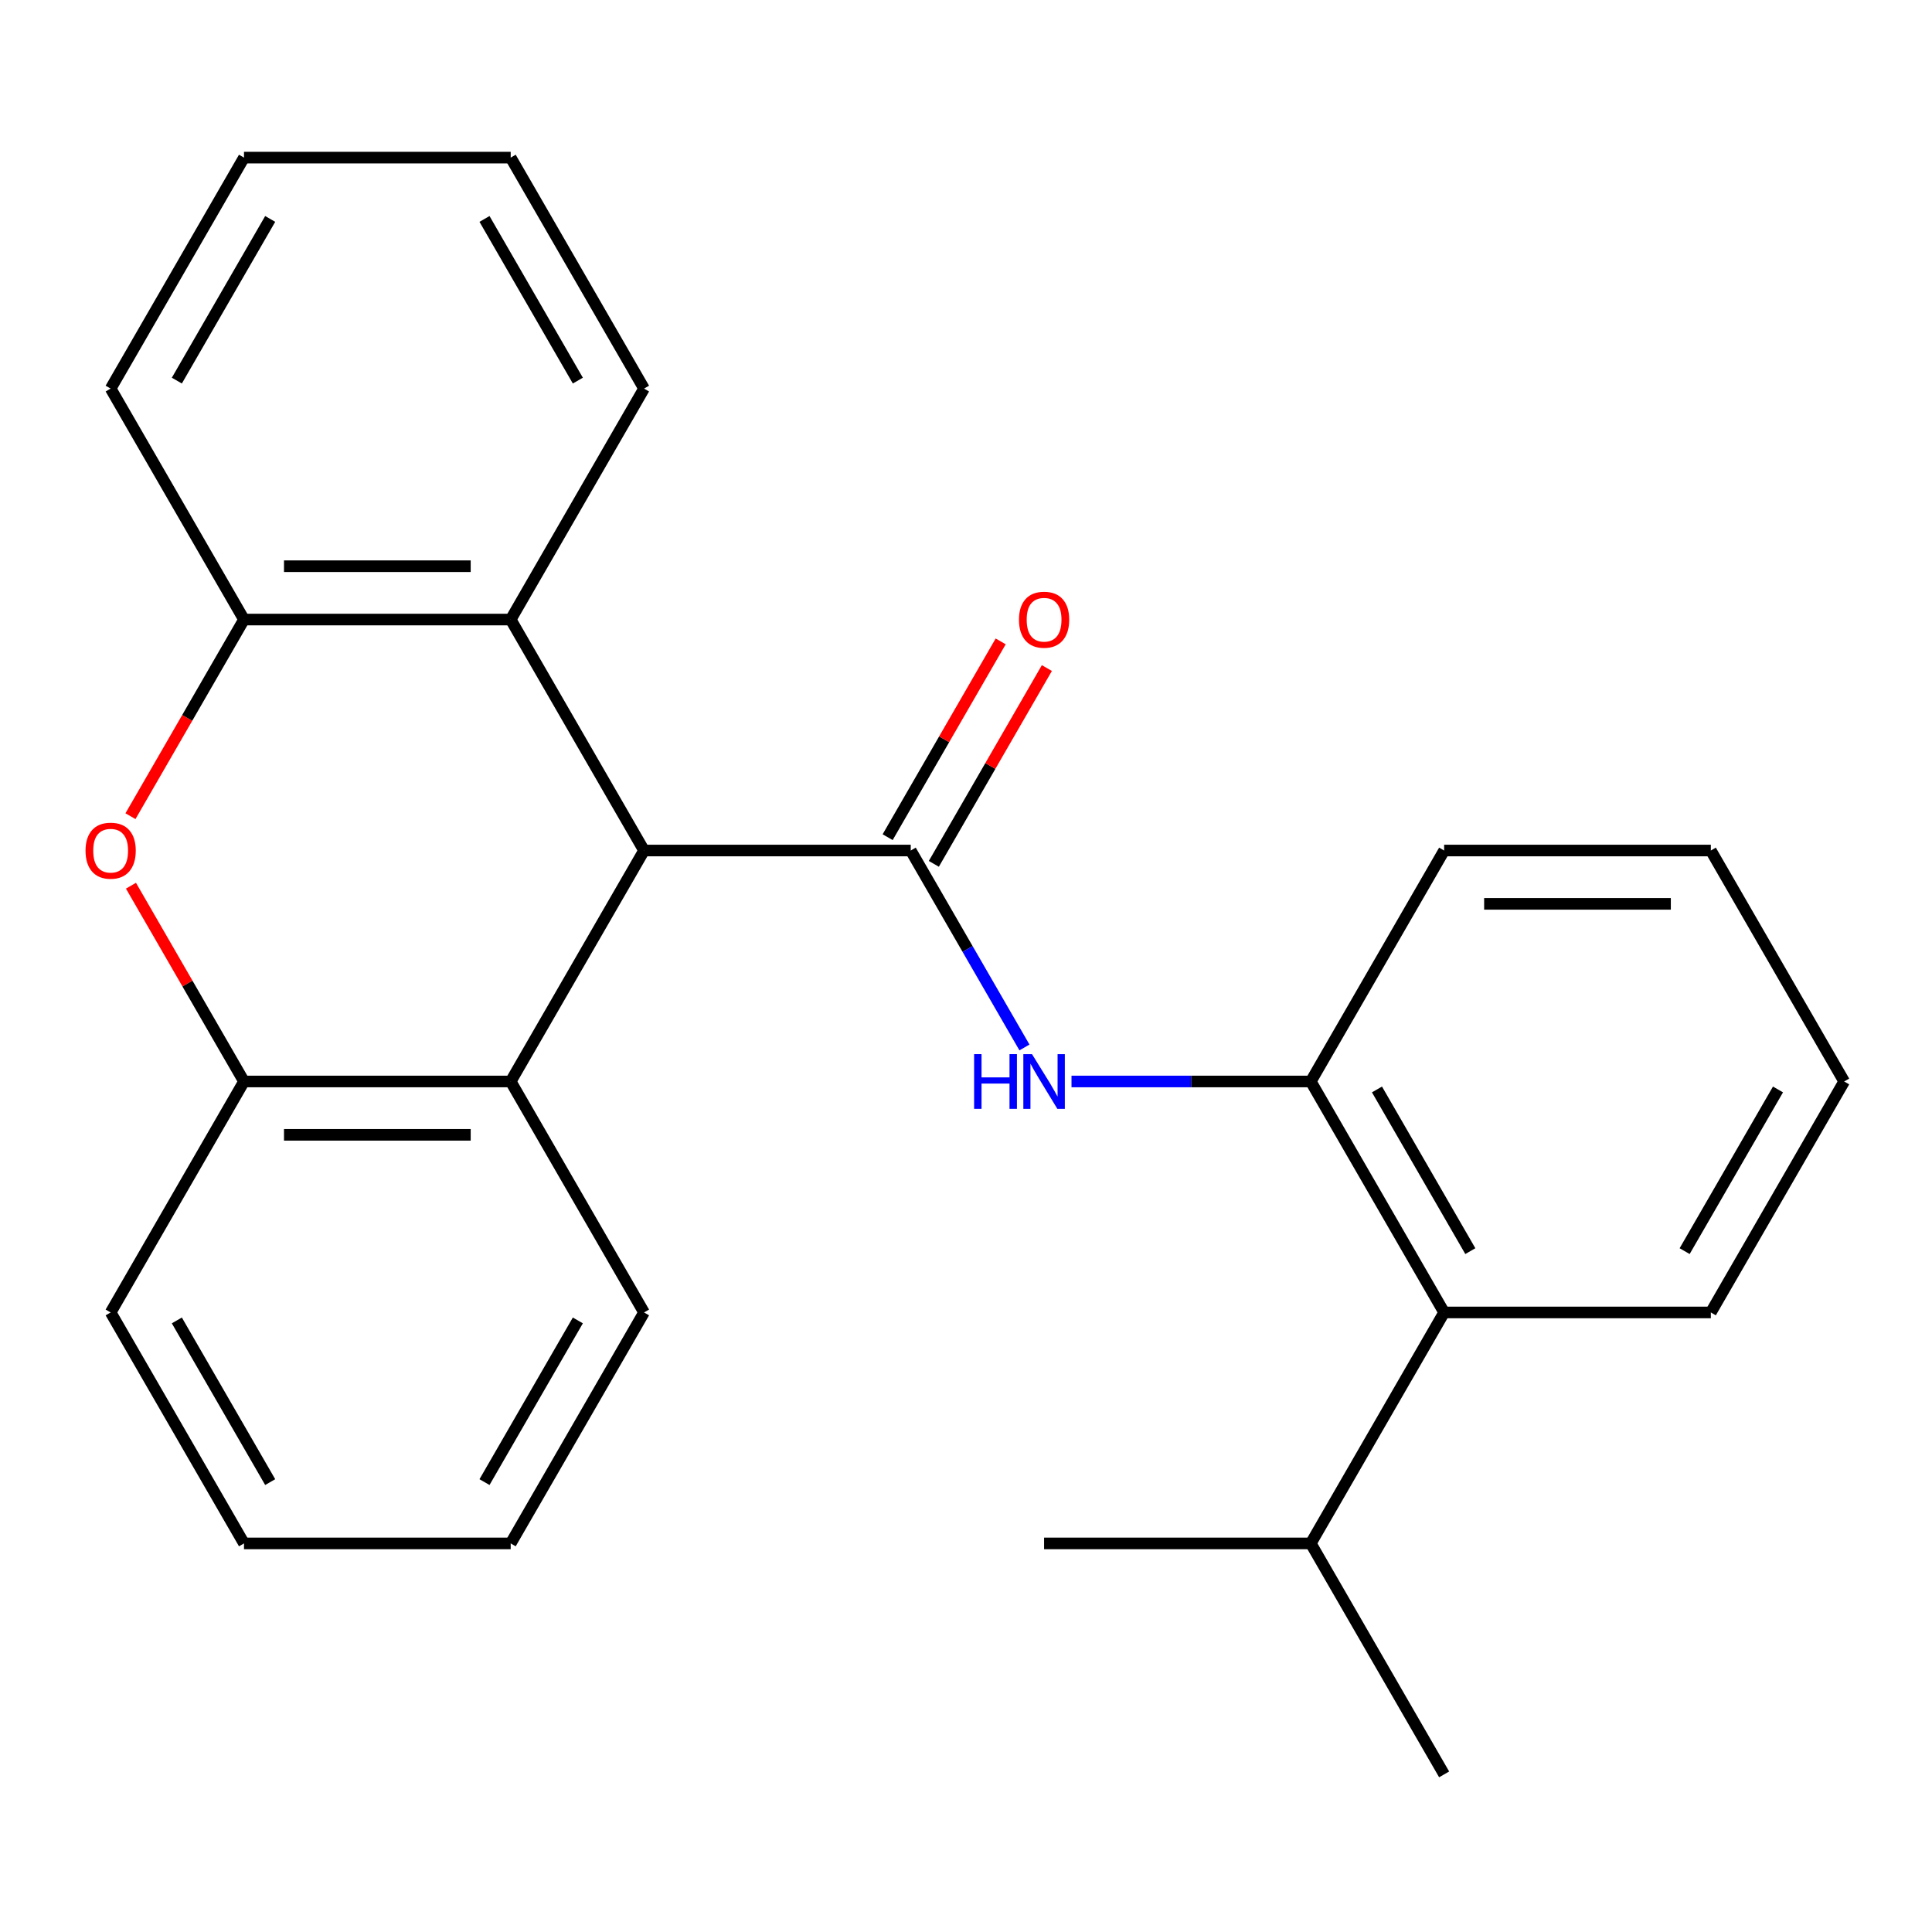 <?xml version='1.0' encoding='iso-8859-1'?>
<svg version='1.1' baseProfile='full'
              xmlns='http://www.w3.org/2000/svg'
                      xmlns:rdkit='http://www.rdkit.org/xml'
                      xmlns:xlink='http://www.w3.org/1999/xlink'
                  xml:space='preserve'
width='1000px' height='1000px' viewBox='0 0 1000 1000'>
<!-- END OF HEADER -->
<rect style='opacity:1.0;fill:#FFFFFF;stroke:none' width='1000' height='1000' x='0' y='0'> </rect>
<path class='bond-0' d='M 471.398,440.226 L 333.355,440.226' style='fill:none;fill-rule:evenodd;stroke:#000000;stroke-width:6px;stroke-linecap:butt;stroke-linejoin:miter;stroke-opacity:1' />
<path class='bond-2' d='M 471.398,440.226 L 500.824,491.194' style='fill:none;fill-rule:evenodd;stroke:#000000;stroke-width:6px;stroke-linecap:butt;stroke-linejoin:miter;stroke-opacity:1' />
<path class='bond-2' d='M 500.824,491.194 L 530.251,542.163' style='fill:none;fill-rule:evenodd;stroke:#0000FF;stroke-width:6px;stroke-linecap:butt;stroke-linejoin:miter;stroke-opacity:1' />
<path class='bond-9' d='M 483.352,447.128 L 512.606,396.46' style='fill:none;fill-rule:evenodd;stroke:#000000;stroke-width:6px;stroke-linecap:butt;stroke-linejoin:miter;stroke-opacity:1' />
<path class='bond-9' d='M 512.606,396.46 L 541.859,345.791' style='fill:none;fill-rule:evenodd;stroke:#FF0000;stroke-width:6px;stroke-linecap:butt;stroke-linejoin:miter;stroke-opacity:1' />
<path class='bond-9' d='M 459.443,433.324 L 488.696,382.655' style='fill:none;fill-rule:evenodd;stroke:#000000;stroke-width:6px;stroke-linecap:butt;stroke-linejoin:miter;stroke-opacity:1' />
<path class='bond-9' d='M 488.696,382.655 L 517.95,331.987' style='fill:none;fill-rule:evenodd;stroke:#FF0000;stroke-width:6px;stroke-linecap:butt;stroke-linejoin:miter;stroke-opacity:1' />
<path class='bond-3' d='M 333.355,440.226 L 264.334,320.678' style='fill:none;fill-rule:evenodd;stroke:#000000;stroke-width:6px;stroke-linecap:butt;stroke-linejoin:miter;stroke-opacity:1' />
<path class='bond-4' d='M 333.355,440.226 L 264.334,559.774' style='fill:none;fill-rule:evenodd;stroke:#000000;stroke-width:6px;stroke-linecap:butt;stroke-linejoin:miter;stroke-opacity:1' />
<path class='bond-1' d='M 67.785,458.437 L 97.038,509.106' style='fill:none;fill-rule:evenodd;stroke:#FF0000;stroke-width:6px;stroke-linecap:butt;stroke-linejoin:miter;stroke-opacity:1' />
<path class='bond-1' d='M 97.038,509.106 L 126.292,559.774' style='fill:none;fill-rule:evenodd;stroke:#000000;stroke-width:6px;stroke-linecap:butt;stroke-linejoin:miter;stroke-opacity:1' />
<path class='bond-25' d='M 67.531,422.455 L 96.911,371.566' style='fill:none;fill-rule:evenodd;stroke:#FF0000;stroke-width:6px;stroke-linecap:butt;stroke-linejoin:miter;stroke-opacity:1' />
<path class='bond-25' d='M 96.911,371.566 L 126.292,320.678' style='fill:none;fill-rule:evenodd;stroke:#000000;stroke-width:6px;stroke-linecap:butt;stroke-linejoin:miter;stroke-opacity:1' />
<path class='bond-7' d='M 554.61,559.774 L 616.535,559.774' style='fill:none;fill-rule:evenodd;stroke:#0000FF;stroke-width:6px;stroke-linecap:butt;stroke-linejoin:miter;stroke-opacity:1' />
<path class='bond-7' d='M 616.535,559.774 L 678.461,559.774' style='fill:none;fill-rule:evenodd;stroke:#000000;stroke-width:6px;stroke-linecap:butt;stroke-linejoin:miter;stroke-opacity:1' />
<path class='bond-5' d='M 264.334,320.678 L 126.292,320.678' style='fill:none;fill-rule:evenodd;stroke:#000000;stroke-width:6px;stroke-linecap:butt;stroke-linejoin:miter;stroke-opacity:1' />
<path class='bond-5' d='M 243.628,293.069 L 146.998,293.069' style='fill:none;fill-rule:evenodd;stroke:#000000;stroke-width:6px;stroke-linecap:butt;stroke-linejoin:miter;stroke-opacity:1' />
<path class='bond-11' d='M 264.334,320.678 L 333.355,201.13' style='fill:none;fill-rule:evenodd;stroke:#000000;stroke-width:6px;stroke-linecap:butt;stroke-linejoin:miter;stroke-opacity:1' />
<path class='bond-6' d='M 264.334,559.774 L 126.292,559.774' style='fill:none;fill-rule:evenodd;stroke:#000000;stroke-width:6px;stroke-linecap:butt;stroke-linejoin:miter;stroke-opacity:1' />
<path class='bond-6' d='M 243.628,587.383 L 146.998,587.383' style='fill:none;fill-rule:evenodd;stroke:#000000;stroke-width:6px;stroke-linecap:butt;stroke-linejoin:miter;stroke-opacity:1' />
<path class='bond-12' d='M 264.334,559.774 L 333.355,679.322' style='fill:none;fill-rule:evenodd;stroke:#000000;stroke-width:6px;stroke-linecap:butt;stroke-linejoin:miter;stroke-opacity:1' />
<path class='bond-14' d='M 126.292,320.678 L 57.271,201.13' style='fill:none;fill-rule:evenodd;stroke:#000000;stroke-width:6px;stroke-linecap:butt;stroke-linejoin:miter;stroke-opacity:1' />
<path class='bond-13' d='M 126.292,559.774 L 57.271,679.322' style='fill:none;fill-rule:evenodd;stroke:#000000;stroke-width:6px;stroke-linecap:butt;stroke-linejoin:miter;stroke-opacity:1' />
<path class='bond-8' d='M 678.461,559.774 L 747.482,679.322' style='fill:none;fill-rule:evenodd;stroke:#000000;stroke-width:6px;stroke-linecap:butt;stroke-linejoin:miter;stroke-opacity:1' />
<path class='bond-8' d='M 712.724,563.902 L 761.039,647.586' style='fill:none;fill-rule:evenodd;stroke:#000000;stroke-width:6px;stroke-linecap:butt;stroke-linejoin:miter;stroke-opacity:1' />
<path class='bond-15' d='M 678.461,559.774 L 747.482,440.226' style='fill:none;fill-rule:evenodd;stroke:#000000;stroke-width:6px;stroke-linecap:butt;stroke-linejoin:miter;stroke-opacity:1' />
<path class='bond-10' d='M 747.482,679.322 L 678.461,798.87' style='fill:none;fill-rule:evenodd;stroke:#000000;stroke-width:6px;stroke-linecap:butt;stroke-linejoin:miter;stroke-opacity:1' />
<path class='bond-16' d='M 747.482,679.322 L 885.524,679.322' style='fill:none;fill-rule:evenodd;stroke:#000000;stroke-width:6px;stroke-linecap:butt;stroke-linejoin:miter;stroke-opacity:1' />
<path class='bond-17' d='M 678.461,798.87 L 747.482,918.418' style='fill:none;fill-rule:evenodd;stroke:#000000;stroke-width:6px;stroke-linecap:butt;stroke-linejoin:miter;stroke-opacity:1' />
<path class='bond-18' d='M 678.461,798.87 L 540.419,798.87' style='fill:none;fill-rule:evenodd;stroke:#000000;stroke-width:6px;stroke-linecap:butt;stroke-linejoin:miter;stroke-opacity:1' />
<path class='bond-19' d='M 333.355,201.13 L 264.334,81.582' style='fill:none;fill-rule:evenodd;stroke:#000000;stroke-width:6px;stroke-linecap:butt;stroke-linejoin:miter;stroke-opacity:1' />
<path class='bond-19' d='M 299.092,197.002 L 250.778,113.318' style='fill:none;fill-rule:evenodd;stroke:#000000;stroke-width:6px;stroke-linecap:butt;stroke-linejoin:miter;stroke-opacity:1' />
<path class='bond-20' d='M 333.355,679.322 L 264.334,798.87' style='fill:none;fill-rule:evenodd;stroke:#000000;stroke-width:6px;stroke-linecap:butt;stroke-linejoin:miter;stroke-opacity:1' />
<path class='bond-20' d='M 299.092,683.45 L 250.778,767.134' style='fill:none;fill-rule:evenodd;stroke:#000000;stroke-width:6px;stroke-linecap:butt;stroke-linejoin:miter;stroke-opacity:1' />
<path class='bond-27' d='M 57.271,679.322 L 126.292,798.87' style='fill:none;fill-rule:evenodd;stroke:#000000;stroke-width:6px;stroke-linecap:butt;stroke-linejoin:miter;stroke-opacity:1' />
<path class='bond-27' d='M 91.534,683.45 L 139.848,767.134' style='fill:none;fill-rule:evenodd;stroke:#000000;stroke-width:6px;stroke-linecap:butt;stroke-linejoin:miter;stroke-opacity:1' />
<path class='bond-28' d='M 57.271,201.13 L 126.292,81.582' style='fill:none;fill-rule:evenodd;stroke:#000000;stroke-width:6px;stroke-linecap:butt;stroke-linejoin:miter;stroke-opacity:1' />
<path class='bond-28' d='M 91.534,197.002 L 139.848,113.318' style='fill:none;fill-rule:evenodd;stroke:#000000;stroke-width:6px;stroke-linecap:butt;stroke-linejoin:miter;stroke-opacity:1' />
<path class='bond-23' d='M 747.482,440.226 L 885.524,440.226' style='fill:none;fill-rule:evenodd;stroke:#000000;stroke-width:6px;stroke-linecap:butt;stroke-linejoin:miter;stroke-opacity:1' />
<path class='bond-23' d='M 768.188,467.834 L 864.818,467.834' style='fill:none;fill-rule:evenodd;stroke:#000000;stroke-width:6px;stroke-linecap:butt;stroke-linejoin:miter;stroke-opacity:1' />
<path class='bond-26' d='M 885.524,679.322 L 954.545,559.774' style='fill:none;fill-rule:evenodd;stroke:#000000;stroke-width:6px;stroke-linecap:butt;stroke-linejoin:miter;stroke-opacity:1' />
<path class='bond-26' d='M 871.968,647.586 L 920.283,563.902' style='fill:none;fill-rule:evenodd;stroke:#000000;stroke-width:6px;stroke-linecap:butt;stroke-linejoin:miter;stroke-opacity:1' />
<path class='bond-22' d='M 264.334,81.582 L 126.292,81.582' style='fill:none;fill-rule:evenodd;stroke:#000000;stroke-width:6px;stroke-linecap:butt;stroke-linejoin:miter;stroke-opacity:1' />
<path class='bond-21' d='M 264.334,798.87 L 126.292,798.87' style='fill:none;fill-rule:evenodd;stroke:#000000;stroke-width:6px;stroke-linecap:butt;stroke-linejoin:miter;stroke-opacity:1' />
<path class='bond-24' d='M 885.524,440.226 L 954.545,559.774' style='fill:none;fill-rule:evenodd;stroke:#000000;stroke-width:6px;stroke-linecap:butt;stroke-linejoin:miter;stroke-opacity:1' />
<path  class='atom-2' d='M 44.271 440.306
Q 44.271 433.506, 47.631 429.706
Q 50.991 425.906, 57.271 425.906
Q 63.551 425.906, 66.911 429.706
Q 70.271 433.506, 70.271 440.306
Q 70.271 447.186, 66.871 451.106
Q 63.471 454.986, 57.271 454.986
Q 51.031 454.986, 47.631 451.106
Q 44.271 447.226, 44.271 440.306
M 57.271 451.786
Q 61.591 451.786, 63.911 448.906
Q 66.271 445.986, 66.271 440.306
Q 66.271 434.746, 63.911 431.946
Q 61.591 429.106, 57.271 429.106
Q 52.951 429.106, 50.591 431.906
Q 48.271 434.706, 48.271 440.306
Q 48.271 446.026, 50.591 448.906
Q 52.951 451.786, 57.271 451.786
' fill='#FF0000'/>
<path  class='atom-3' d='M 504.199 545.614
L 508.039 545.614
L 508.039 557.654
L 522.519 557.654
L 522.519 545.614
L 526.359 545.614
L 526.359 573.934
L 522.519 573.934
L 522.519 560.854
L 508.039 560.854
L 508.039 573.934
L 504.199 573.934
L 504.199 545.614
' fill='#0000FF'/>
<path  class='atom-3' d='M 534.159 545.614
L 543.439 560.614
Q 544.359 562.094, 545.839 564.774
Q 547.319 567.454, 547.399 567.614
L 547.399 545.614
L 551.159 545.614
L 551.159 573.934
L 547.279 573.934
L 537.319 557.534
Q 536.159 555.614, 534.919 553.414
Q 533.719 551.214, 533.359 550.534
L 533.359 573.934
L 529.679 573.934
L 529.679 545.614
L 534.159 545.614
' fill='#0000FF'/>
<path  class='atom-10' d='M 527.419 320.758
Q 527.419 313.958, 530.779 310.158
Q 534.139 306.358, 540.419 306.358
Q 546.699 306.358, 550.059 310.158
Q 553.419 313.958, 553.419 320.758
Q 553.419 327.638, 550.019 331.558
Q 546.619 335.438, 540.419 335.438
Q 534.179 335.438, 530.779 331.558
Q 527.419 327.678, 527.419 320.758
M 540.419 332.238
Q 544.739 332.238, 547.059 329.358
Q 549.419 326.438, 549.419 320.758
Q 549.419 315.198, 547.059 312.398
Q 544.739 309.558, 540.419 309.558
Q 536.099 309.558, 533.739 312.358
Q 531.419 315.158, 531.419 320.758
Q 531.419 326.478, 533.739 329.358
Q 536.099 332.238, 540.419 332.238
' fill='#FF0000'/>
</svg>
